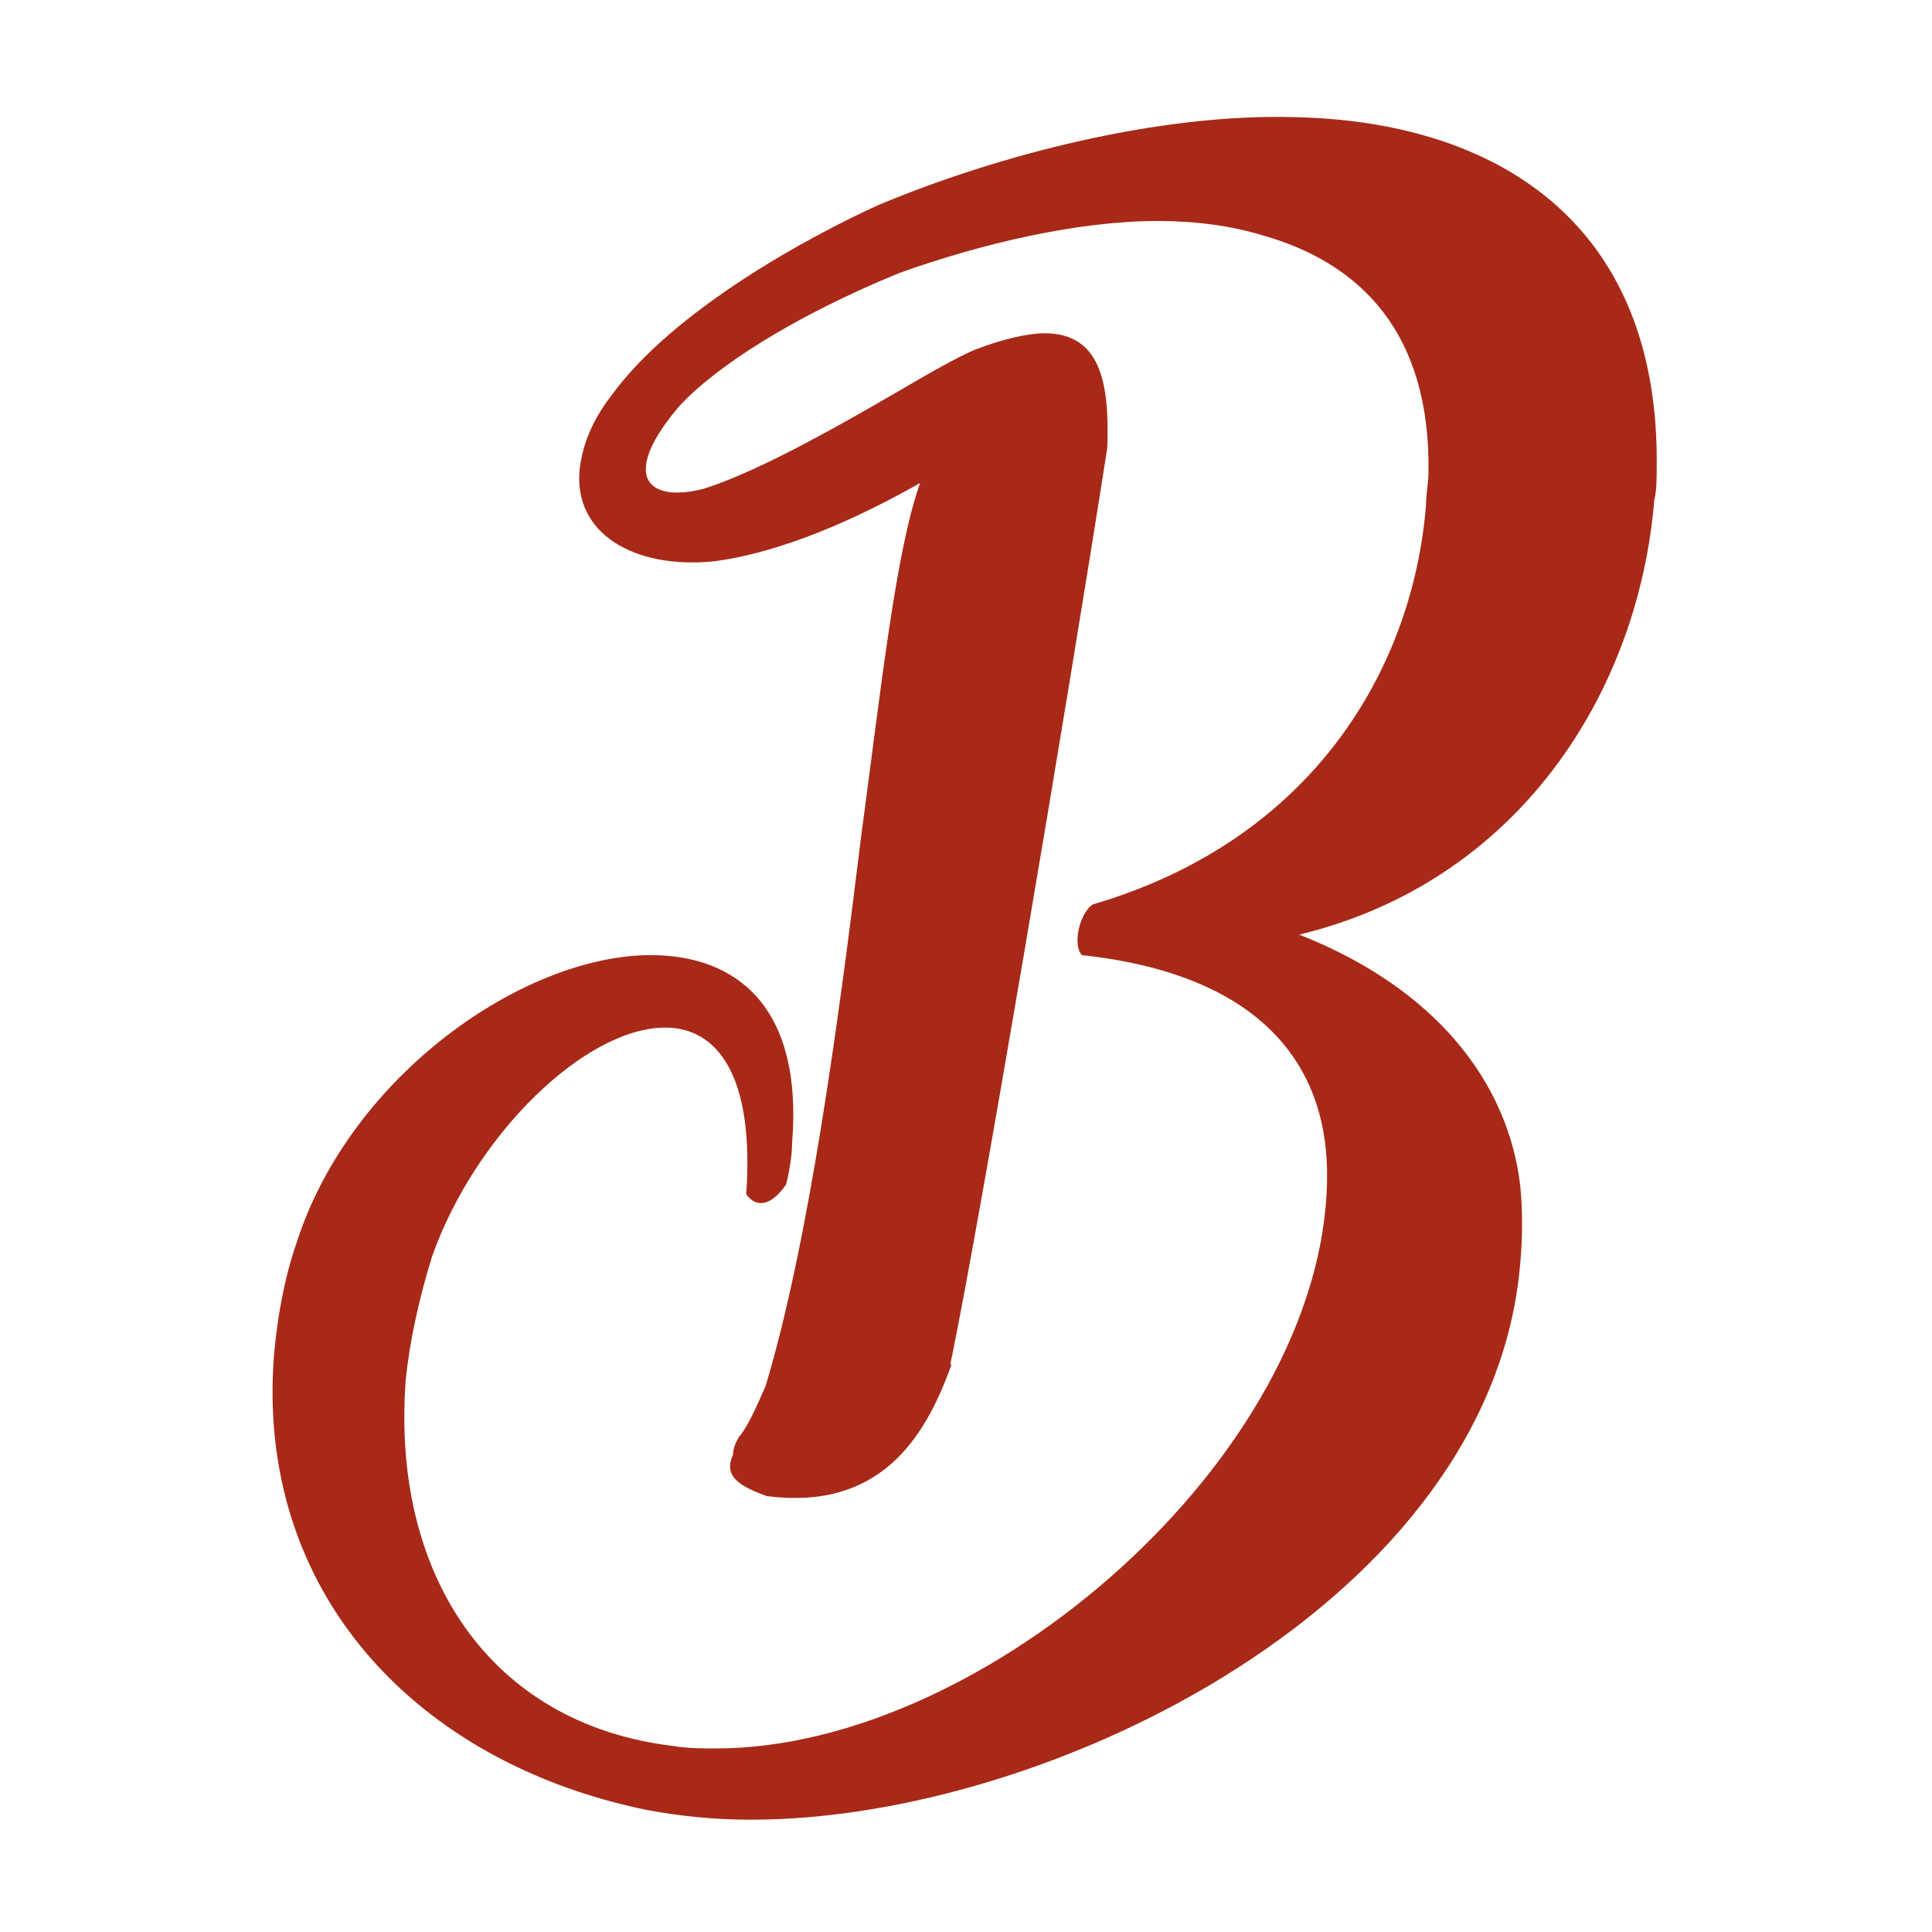 <?xml version="1.0" encoding="UTF-8"?>
<svg id="Ebene_1" xmlns="http://www.w3.org/2000/svg" version="1.1" viewBox="0 0 16 16">
  <!-- Generator: Adobe Illustrator 29.7.0, SVG Export Plug-In . SVG Version: 2.1.1 Build 138)  -->
  <defs>
    <style>
      .st0 {
        fill: #a82917;
      }
    </style>
  </defs>
  <path class="st0" d="M7.88,11.3c-.22.62-.6,1.21-1.53,1.09-.19-.07-.37-.15-.28-.34,0-.05.02-.1.05-.15.07-.08.14-.24.22-.42h0c.36-1.2.6-2.99.79-4.54.17-1.27.29-2.38.49-2.94-.51.29-1.15.58-1.72.65-.65.06-1.15-.23-1.1-.76.02-.18.09-.39.26-.61.52-.72,1.66-1.33,2.21-1.58,1-.42,2.33-.76,3.44-.73,1.64.03,3.04.84,3.01,2.91,0,.07,0,.19-.02.26-.13,1.59-1.12,3.16-2.94,3.6,1.14.45,1.73,1.23,1.83,2.08.02.2.02.43,0,.64-.23,2.79-3.88,4.61-6.37,4.61-.31,0-.59-.03-.86-.08-1.91-.39-3.25-1.8-3.09-3.78.03-.31.08-.61.19-.93.45-1.38,1.88-2.37,2.93-2.37.72,0,1.26.44,1.17,1.55,0,.1-.02.23-.05.35-.14.2-.26.18-.33.08.07-1-.25-1.38-.67-1.38-.66,0-1.57.88-1.93,1.89-.11.35-.19.72-.22,1.03-.12,1.6.69,2.85,2.22,3.03.12.02.24.02.35.02,2.23,0,5.02-2.42,5.06-4.7.02-.96-.55-1.71-2.03-1.87-.08-.08-.02-.35.09-.42,1.81-.53,2.65-1.94,2.76-3.31,0-.09.02-.19.02-.26.02-1.16-.56-1.74-1.37-1.97-.26-.08-.56-.12-.87-.12-.67,0-1.47.19-2.14.43-.88.36-1.53.78-1.83,1.11-.16.19-.26.36-.27.49-.02.18.15.27.47.19.39-.12.96-.43,1.43-.7.33-.19.66-.39.84-.46.21-.08.42-.13.56-.13.46,0,.54.4.52.95-.33,2.11-1.06,6.44-1.3,7.59Z"/>
</svg>
